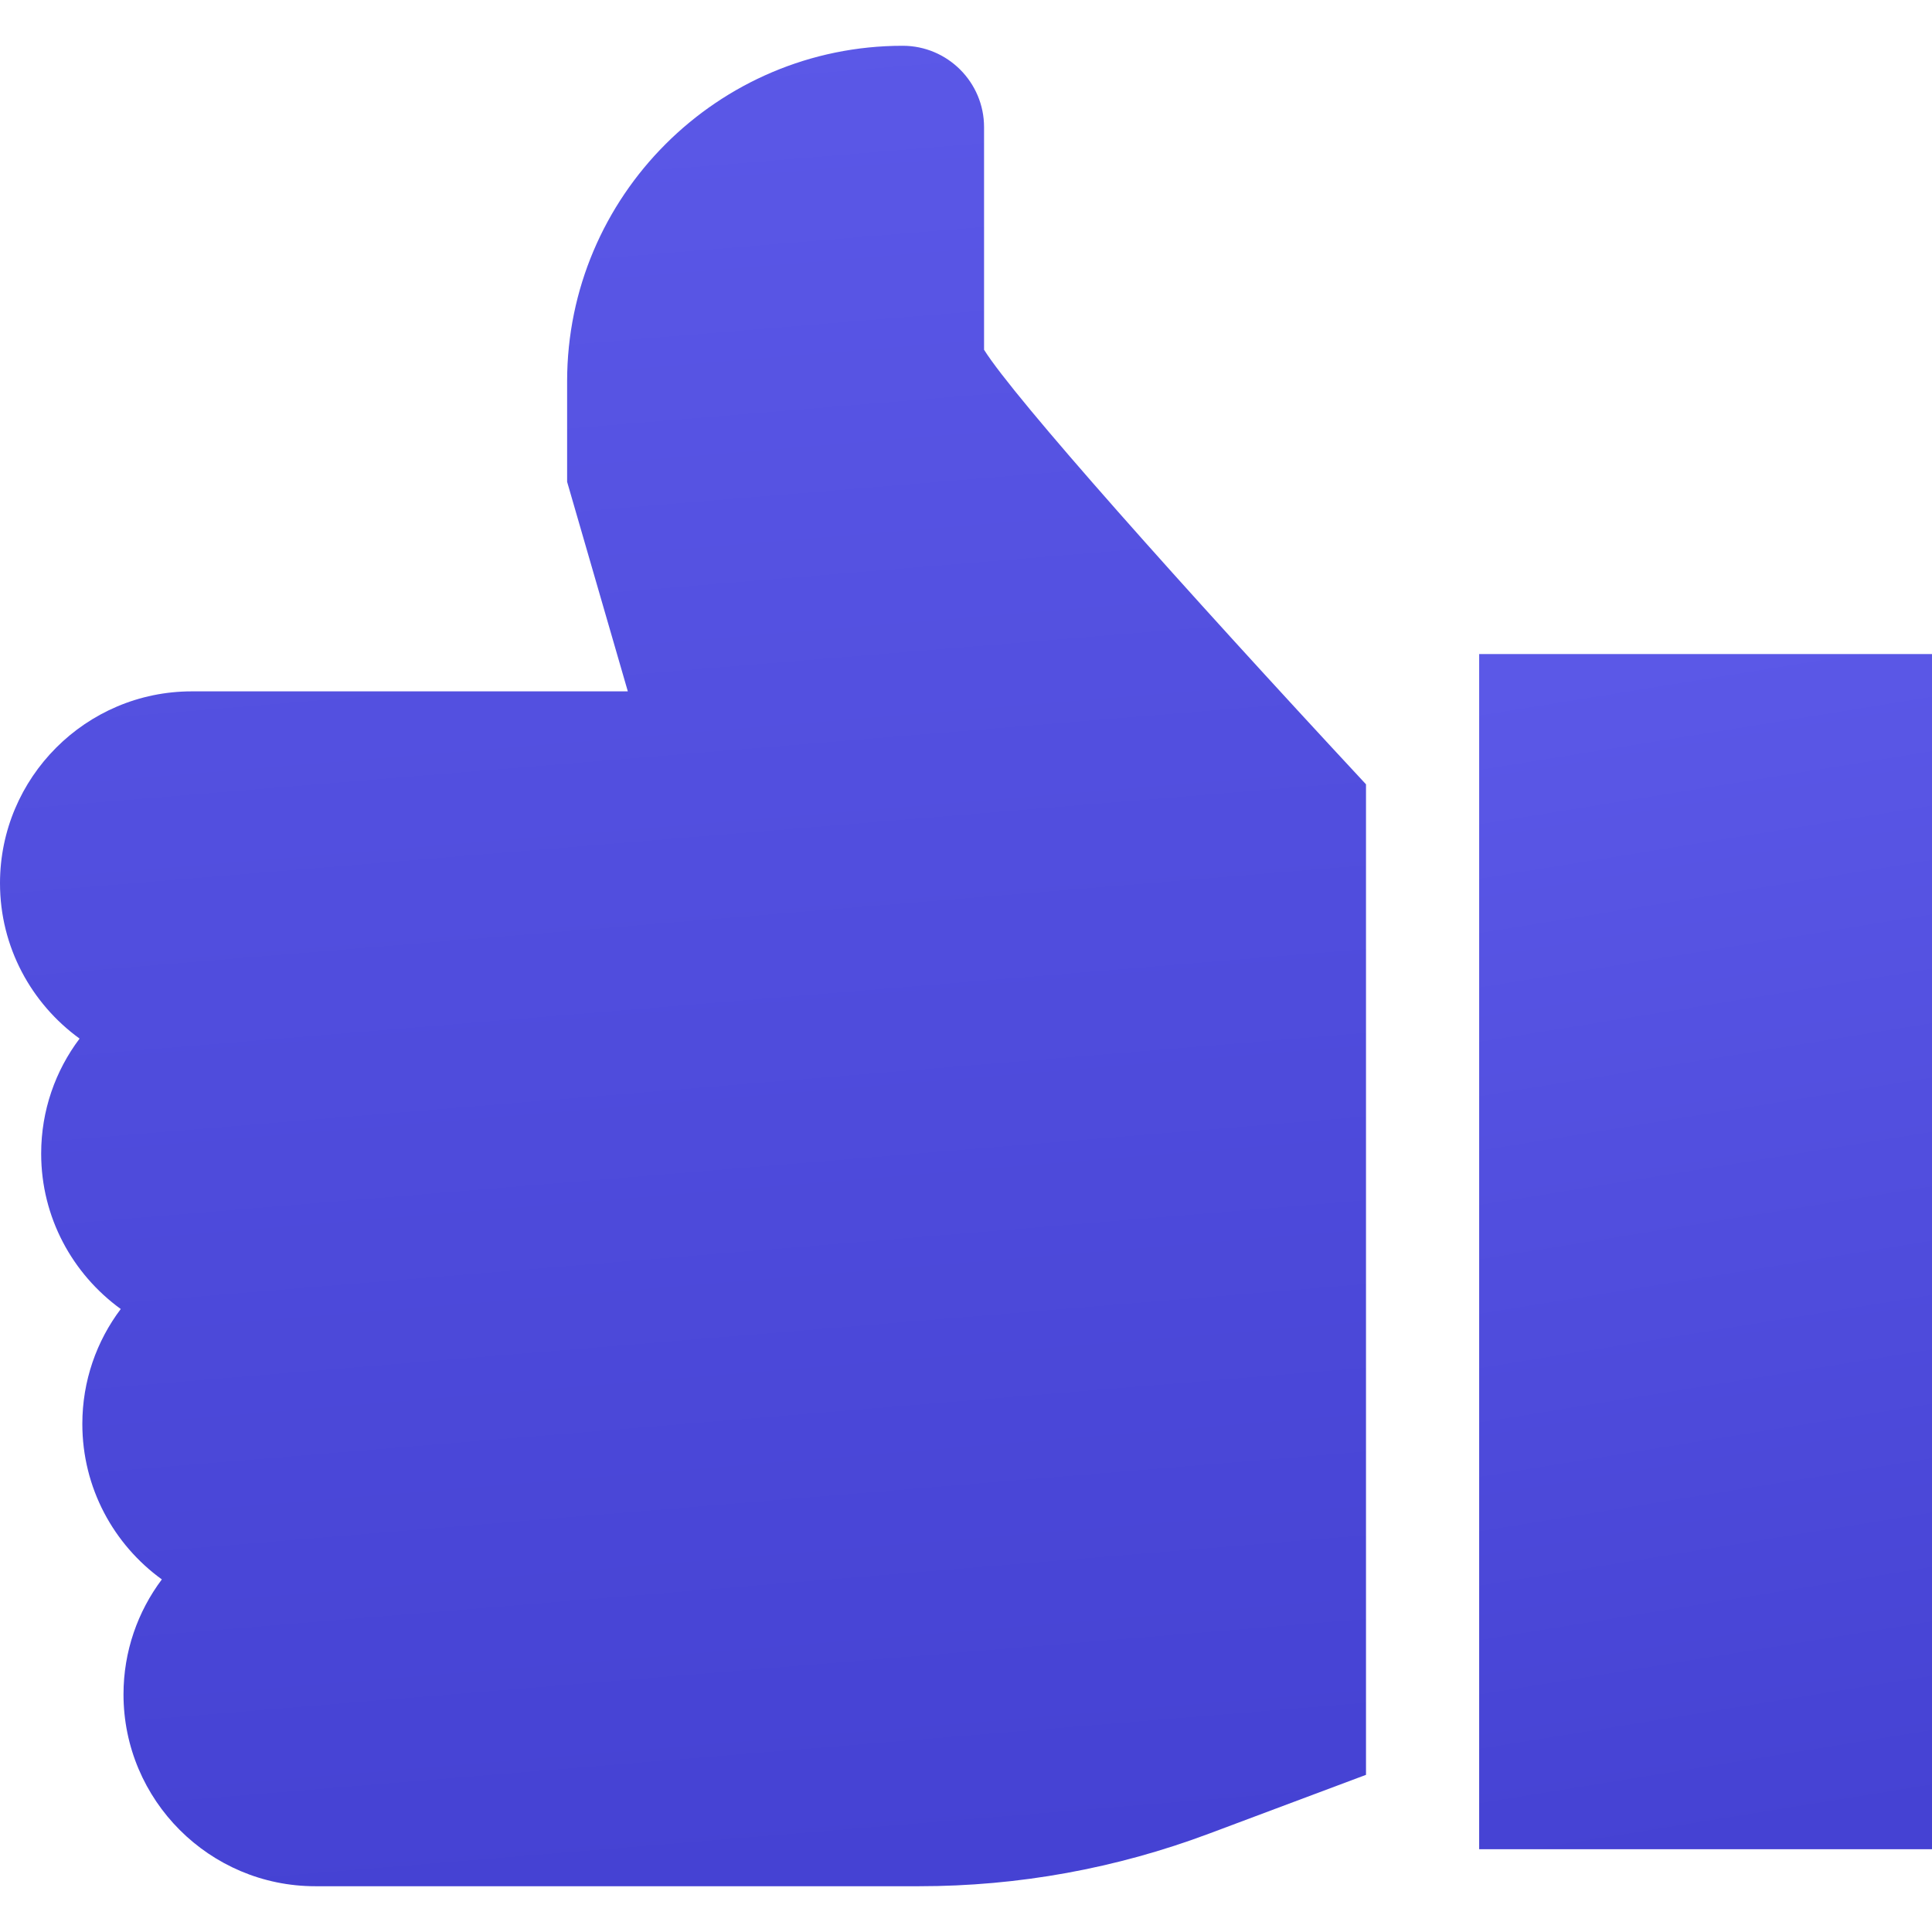 <svg width="26" height="26" viewBox="0 0 26 26" fill="none" xmlns="http://www.w3.org/2000/svg">
<g clip-path="url(#clip0_9_22076)">
<path d="M19.906 8.802L26 8.802L26 24.886L19.906 24.886L19.906 8.802Z" fill="url(#paint0_linear_9_22076)"/>
<path d="M0.554 15.525C0.554 14.944 0.746 14.408 1.071 13.977C0.423 13.507 2.88213e-07 12.745 3.63351e-07 11.886C4.87775e-07 10.462 1.158 9.304 2.581 9.304L8.449 9.304L7.632 6.484L7.632 5.132C7.632 2.642 9.658 0.616 12.148 0.616C12.752 0.616 13.243 1.107 13.243 1.711L13.243 4.707C13.651 5.359 15.912 7.897 18.383 10.555L18.383 23.885L16.274 24.675C15.021 25.145 13.707 25.384 12.369 25.384L4.243 25.384C2.82 25.384 1.662 24.226 1.662 22.802C1.662 22.223 1.854 21.687 2.178 21.255C1.53 20.786 1.108 20.023 1.108 19.163C1.108 18.583 1.3 18.047 1.625 17.616C0.977 17.146 0.554 16.384 0.554 15.525Z" fill="url(#paint1_linear_9_22076)"/>
</g>
<defs>
<linearGradient id="paint0_linear_9_22076" x1="22.734" y1="8.802" x2="25.271" y2="24.503" gradientUnits="userSpaceOnUse">
<stop stop-color="#5B58E7"/>
<stop offset="1" stop-color="#4542D3"/>
</linearGradient>
<linearGradient id="paint1_linear_9_22076" x1="8.531" y1="0.616" x2="10.563" y2="25.257" gradientUnits="userSpaceOnUse">
<stop stop-color="#5B58E7"/>
<stop offset="1" stop-color="#4542D3"/>
</linearGradient>
<clipPath id="clip0_9_22076">
<rect width="26" height="26" fill="white" transform="matrix(-1 -8.74228e-08 -8.74228e-08 1 26 0)"/>
</clipPath>
</defs>
</svg>
